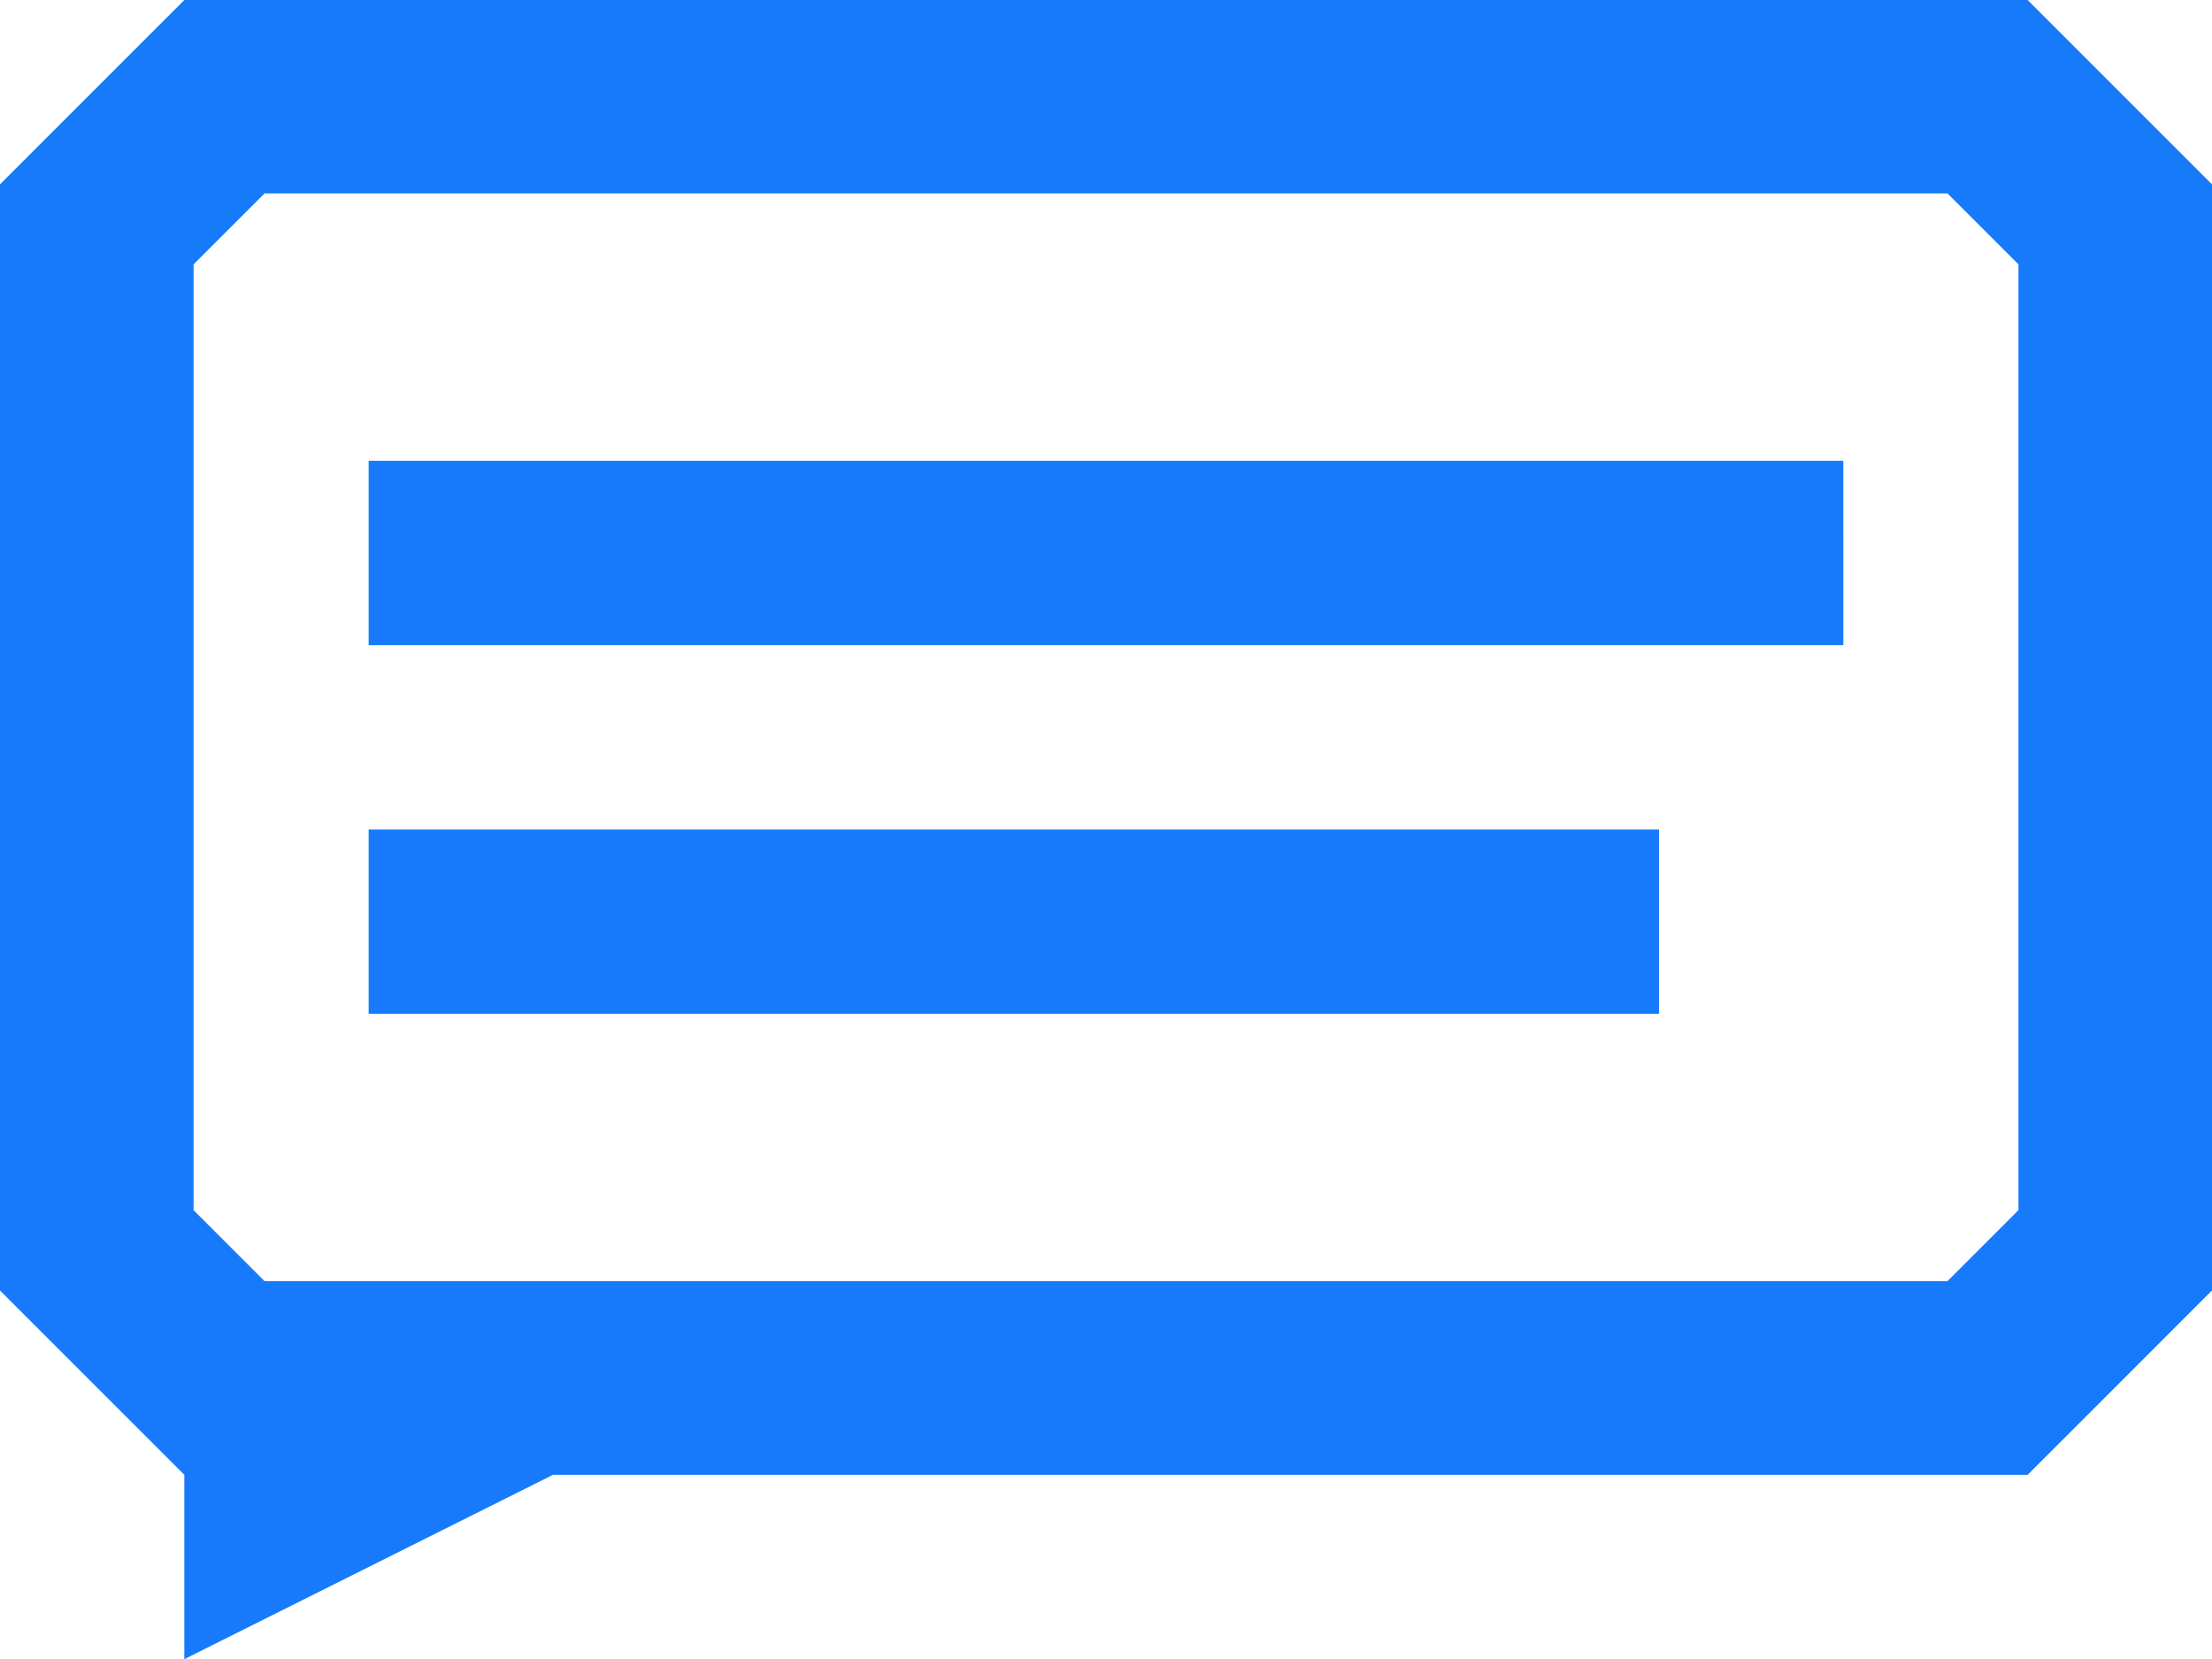 <svg xmlns="http://www.w3.org/2000/svg" width="67.592" height="50.694" viewBox="0 0 67.592 50.694">
    <defs>
        <style>
            .cls-1{fill:#167afb}
        </style>
    </defs>
    <path id="Path_481" d="M552.633 331L547 336.633v33.8l5.633 5.633v5.633l11.265-5.633h45.061l5.633-5.633v-33.8L608.959 331zm34.078 39.147h-31.628l-2.168-2.168v-28.9l2.168-2.168h51.427l2.168 2.168v28.9l-2.168 2.168zm16.616-19.433h-45.062v-5.633h45.061zm-5.633 11.265h-39.429v-5.633h39.429z" class="cls-1" data-name="Path 481" transform="translate(-547 -331)"/>
</svg>
